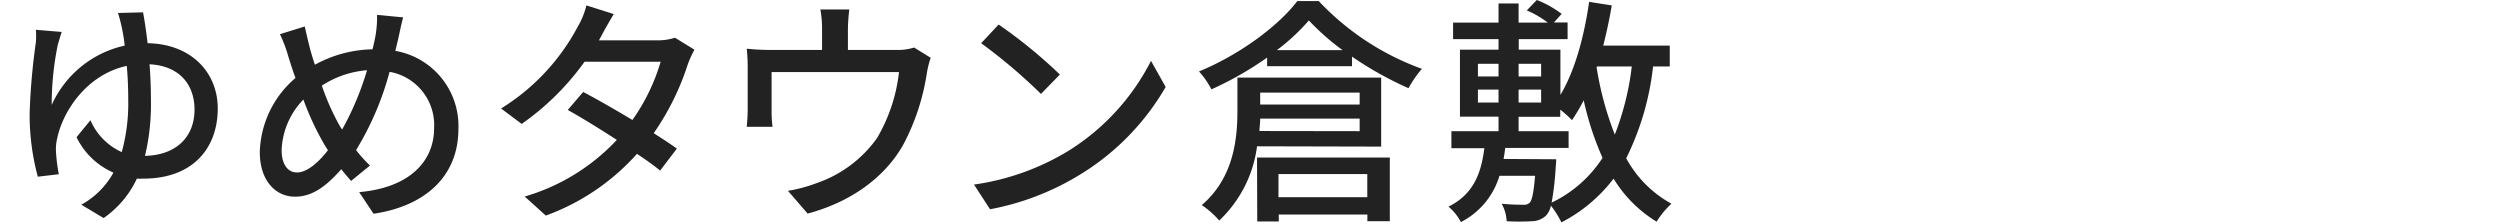 <svg id="レイヤー_1" data-name="レイヤー 1" xmlns="http://www.w3.org/2000/svg" viewBox="0 0 324 29"><defs><style>.cls-1{fill:#222;}</style></defs><path class="cls-1" d="M18.54,1.6c.19,1,.4,2.36.59,4,5.64.09,9.09,3.78,9.09,8.46,0,5.12-3.2,9.09-9.65,9.09a7.58,7.58,0,0,1-.83,0,12.81,12.81,0,0,1-4.31,5.11l-2.89-1.73a10.53,10.53,0,0,0,4.16-4.16,9.55,9.55,0,0,1-4.78-4.59l1.8-2.2a8,8,0,0,0,4.06,4.13,23.68,23.68,0,0,0,.84-6.7c0-1.55-.06-3.07-.19-4.47-5.08,1.09-8.21,5.71-9,9.31a6.13,6.13,0,0,0-.18,1.73,23,23,0,0,0,.37,3L4.9,22.9a30.86,30.86,0,0,1-1.06-8.19,83.67,83.67,0,0,1,.81-9.23,10,10,0,0,0,0-1.62L8,4.14c-.19.53-.34,1.12-.5,1.61a38.64,38.64,0,0,0-.8,7.85,13.58,13.58,0,0,1,9.46-7.69,21.65,21.65,0,0,0-.35-2.23,19.56,19.56,0,0,0-.52-2Zm6.67,12.59c0-3.07-1.8-5.65-5.83-5.86.12,1.49.18,3.1.18,4.68a28.53,28.53,0,0,1-.77,7.19C22.76,20.11,25.21,17.82,25.21,14.19Z"/><path class="cls-1" d="M52.25,2.25c-.22.78-.47,2-.62,2.7-.13.53-.25,1.08-.4,1.64A9.88,9.88,0,0,1,59.41,16.7c0,6.29-4.49,10.05-11,11l-1.86-2.8c6.55-.58,9.71-4,9.71-8.3a7,7,0,0,0-5.77-7.29,38.51,38.51,0,0,1-4.34,10.14,16.78,16.78,0,0,0,1.8,2l-2.45,2c-.43-.5-.87-1-1.27-1.52-2,2.26-3.78,3.56-6,3.56-2.45,0-4.56-2-4.56-5.79A13.07,13.07,0,0,1,38.3,10.1c-.35-.9-.62-1.8-.9-2.67a18.3,18.3,0,0,0-1.12-3l3.22-1c.19.9.44,1.92.66,2.82.18.65.4,1.4.65,2.14a16.1,16.1,0,0,1,7.47-2c.15-.65.31-1.27.4-1.86a14.42,14.42,0,0,0,.19-2.6ZM42.14,18.9a35.61,35.61,0,0,1-2.82-6,9.92,9.92,0,0,0-2.82,6.54c0,1.8.74,2.91,2,2.91s2.73-1.24,4-2.88Zm2.2-2.11A38.15,38.15,0,0,0,47.57,9.1a12.53,12.53,0,0,0-5.86,2,31.42,31.42,0,0,0,2.35,5.27Z"/><path class="cls-1" d="M90,6.44a14.11,14.11,0,0,0-.87,1.92,33.44,33.44,0,0,1-4.41,8.9c1.15.74,2.21,1.42,3,2l-2.17,2.85c-.74-.62-1.77-1.36-3-2.17a29.19,29.19,0,0,1-11.81,8L68,25.47a26.43,26.43,0,0,0,11.94-7.34c-2.3-1.49-4.68-2.95-6.36-3.88l2-2.33c1.73.9,4.12,2.27,6.38,3.63A25.43,25.43,0,0,0,85.62,8H75.76a33.94,33.94,0,0,1-8.15,8.06l-2.67-2A27.75,27.75,0,0,0,74.86,3.49,10.46,10.46,0,0,0,76,.7l3.54,1.12C79,2.75,78.31,3.92,78,4.54l-.38.69h7.54a7.38,7.38,0,0,0,2.32-.34Z"/><path class="cls-1" d="M120.62,7.49a12.05,12.05,0,0,0-.52,2.11,29,29,0,0,1-3,9.08c-2.39,4.31-6.85,7.51-12.43,9l-2.55-2.95a19.15,19.15,0,0,0,3.72-1,15.92,15.92,0,0,0,7.82-5.83,21.52,21.52,0,0,0,2.85-8.56H100v5.09a14.54,14.54,0,0,0,.12,2H96.78c.06-.65.12-1.55.12-2.23V8.82a23.93,23.93,0,0,0-.12-2.51,27.51,27.51,0,0,0,3,.16h6.76V3.8a13.91,13.91,0,0,0-.22-2.57h3.75a23.31,23.31,0,0,0-.18,2.57V6.47h6.26a6.88,6.88,0,0,0,2.32-.31Z"/><path class="cls-1" d="M138.42,19.58A29.49,29.49,0,0,0,149.17,7.89l1.9,3.38A32.06,32.06,0,0,1,140.18,22.5a34.27,34.27,0,0,1-11.87,4.62l-2.08-3.2A32.15,32.15,0,0,0,138.42,19.58Zm-1.06-9.92-2.45,2.51a70.88,70.88,0,0,0-7.75-6.57l2.26-2.42A63.26,63.26,0,0,1,137.36,9.66Z"/><path class="cls-1" d="M170.91.14a34.37,34.37,0,0,0,13.37,8.78,14.63,14.63,0,0,0-1.74,2.51,45.57,45.57,0,0,1-7.32-4.09V8.58h-11V7.46A43.09,43.09,0,0,1,157,11.58a10.79,10.79,0,0,0-1.61-2.32c5.21-2.14,10.26-5.86,12.74-9.12Zm-8,18.82a16,16,0,0,1-4.9,9.62,11.43,11.43,0,0,0-2.26-2c4.13-3.53,4.62-8.56,4.62-12.22V10.06H179V19Zm0,1.46h17.21v8.25h-2.91V27.8H165.73v.9h-2.79ZM176.21,17V15.37H163.32c0,.52-.07,1.05-.1,1.61Zm-12.89-5v1.55h12.89V12ZM174,6.5a31.08,31.08,0,0,1-4.37-3.85,26.7,26.7,0,0,1-4.15,3.85Zm-8.31,16.06v3h11.51v-3Z"/><path class="cls-1" d="M214.24,8.61a35.6,35.6,0,0,1-3.48,11.9,14.64,14.64,0,0,0,5.86,5.89,10.74,10.74,0,0,0-1.92,2.33,16.64,16.64,0,0,1-5.58-5.58,20,20,0,0,1-6.76,5.67A12.42,12.42,0,0,0,201,26.65a2.75,2.75,0,0,1-.59,1.24,2.69,2.69,0,0,1-1.86.78,29.3,29.3,0,0,1-3.29,0,5,5,0,0,0-.65-2.27,24.94,24.94,0,0,0,2.73.13,1.12,1.12,0,0,0,.9-.25c.31-.31.52-1.3.71-3.5h-4.62a9.89,9.89,0,0,1-5,6,6.53,6.53,0,0,0-1.61-2c3.28-1.62,4.25-4.38,4.65-7.57H188.1V17h6.11V15.12h-5V6.44h5V5.07h-5.89V2.93h5.89V.45h2.6V2.93h3.78a12.47,12.47,0,0,0-2.72-1.58L199.17,0a13.13,13.13,0,0,1,3.22,1.8l-1,1.11h1.77V5.07h-6.33V6.44h5.4V12.3c1.86-3.1,3.07-7.51,3.72-12.06l2.94.46c-.31,1.77-.68,3.54-1.11,5.21h8.62v2.7Zm-22.7,1.3h2.67V8.27h-2.67Zm0,3.38h2.67V11.61h-2.67Zm10.14,7.35s0,.65-.06,1a36.57,36.57,0,0,1-.53,4.62,16.14,16.14,0,0,0,6.6-5.8A38.5,38.5,0,0,1,205.25,13a23.88,23.88,0,0,1-1.52,2.57,15.16,15.16,0,0,0-1.52-1.36v.93h-5.4V17h6.48v2.17h-8.21c-.07.5-.13,1-.22,1.43ZM196.81,8.27V9.91h2.92V8.27Zm0,3.34v1.68h2.92V11.61Zm10.17-3-.06.12a41.33,41.33,0,0,0,2.36,8.71,35.73,35.73,0,0,0,2.2-8.83Z"/></svg>